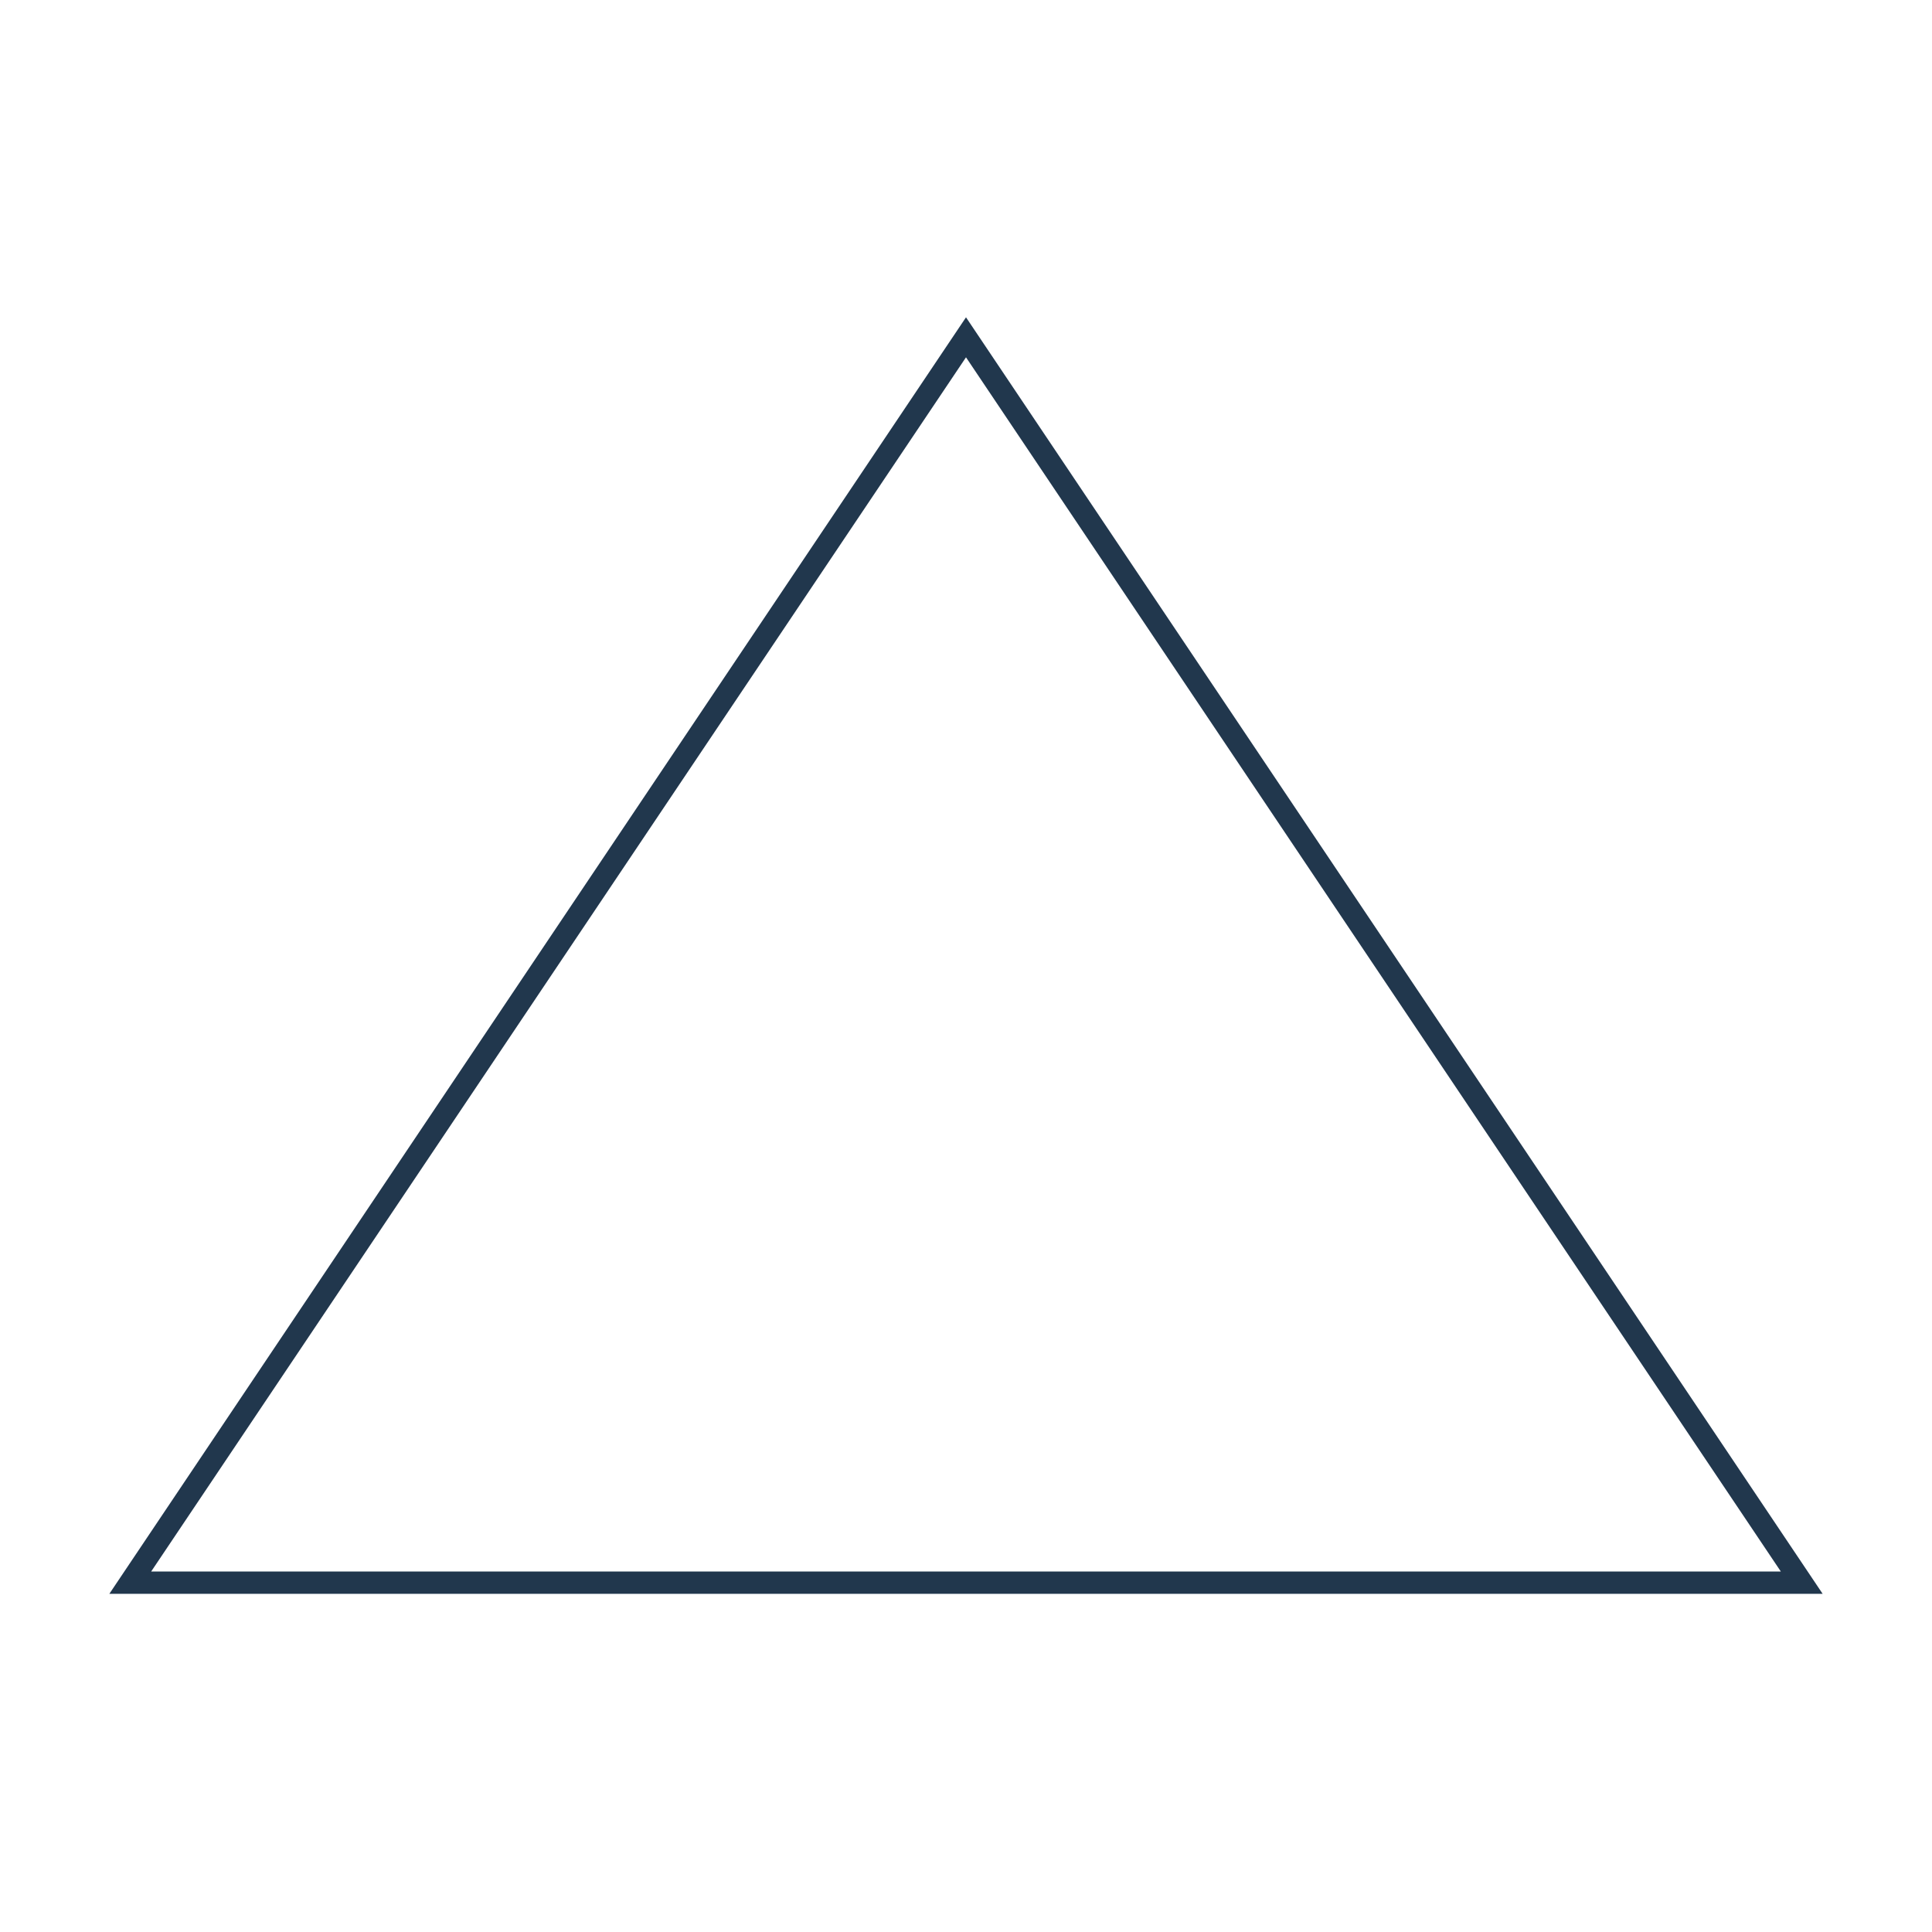 <svg width="260" height="260" viewBox="0 0 260 260" fill="none" xmlns="http://www.w3.org/2000/svg">
<g clip-path="url(#clip0_4392_4613)">
<path d="M130 45.393L242.47 212.988H17.53L130 45.393Z" stroke="#21374D" stroke-width="3"/>
</g>
<defs>
<clipPath id="clip0_4392_4613">
<rect width="260" height="260" fill="white"/>
</clipPath>
</defs>
</svg>
